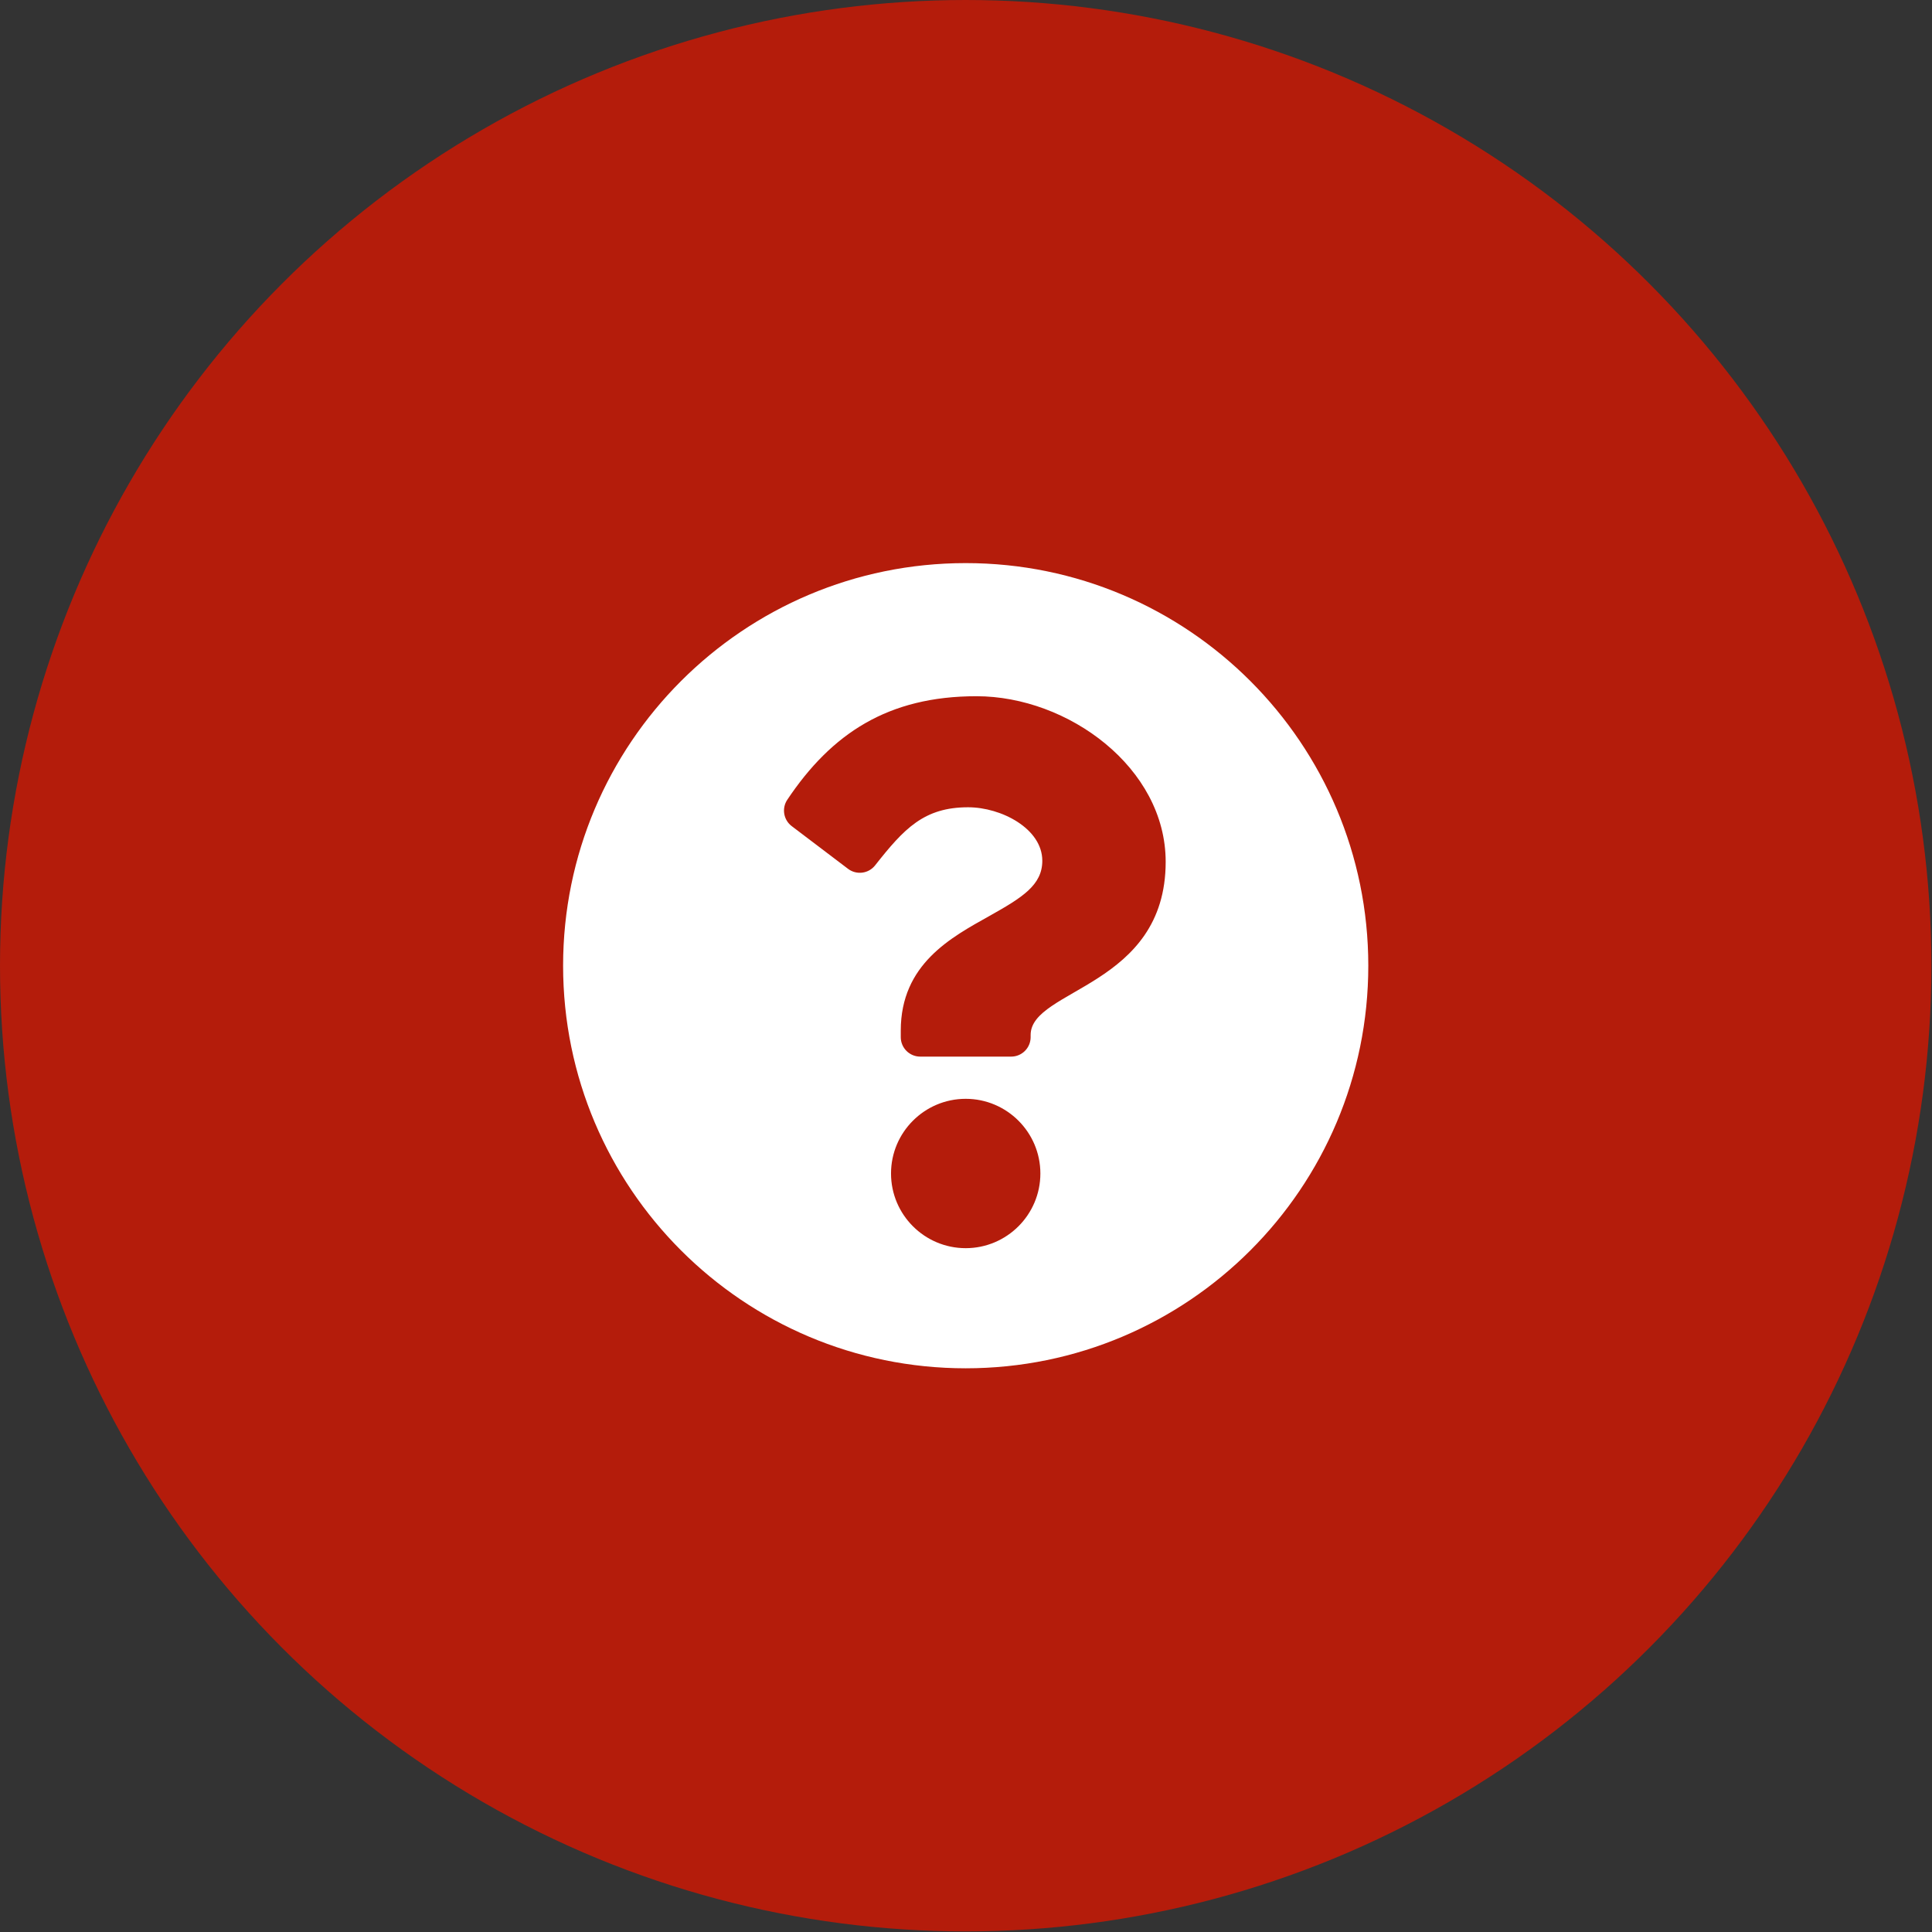 <?xml version="1.0" encoding="UTF-8" standalone="no"?> <svg xmlns="http://www.w3.org/2000/svg" xmlns:xlink="http://www.w3.org/1999/xlink" xmlns:serif="http://www.serif.com/" width="100%" height="100%" viewBox="0 0 2134 2134" version="1.1" xml:space="preserve" style="fill-rule:evenodd;clip-rule:evenodd;stroke-linejoin:round;stroke-miterlimit:2;"><rect x="0" y="0" width="2134" height="2134" fill="#333333" stroke="none"/><circle cx="1066.67" cy="1066.67" r="1066.67" style="fill:#b41c0b;"></circle><path d="M1511.36,1066.67c0,245.65 -199.112,444.691 -444.691,444.691c-245.579,0 -444.692,-199.041 -444.692,-444.691c0,-245.508 199.113,-444.692 444.692,-444.692c245.579,0 444.691,199.184 444.691,444.692Zm-432.758,-297.657c-97.719,0 -160.044,41.165 -208.985,114.325c-6.341,9.479 -4.22,22.262 4.868,29.153l62.219,47.177c9.333,7.077 22.631,5.393 29.882,-3.805c32.032,-40.629 53.996,-64.188 102.751,-64.188c36.631,-0 81.941,23.575 81.941,59.097c0,26.854 -22.168,40.644 -58.337,60.923c-42.181,23.645 -97.997,53.076 -97.997,126.699l0,7.173c0,11.882 9.635,21.517 21.518,21.517l100.414,-0c11.883,-0 21.517,-9.635 21.517,-21.517l0,-2.391c0,-51.035 149.162,-53.16 149.162,-191.265c-0,-104.004 -107.883,-182.898 -208.953,-182.898Zm-11.933,444.692c-45.483,-0 -82.483,37.001 -82.483,82.483c-0,45.48 37,82.483 82.483,82.483c45.482,-0 82.483,-37.003 82.483,-82.483c-0,-45.482 -37.001,-82.483 -82.483,-82.483Z" style="fill:#fff;fill-rule:nonzero;"></path></svg> 